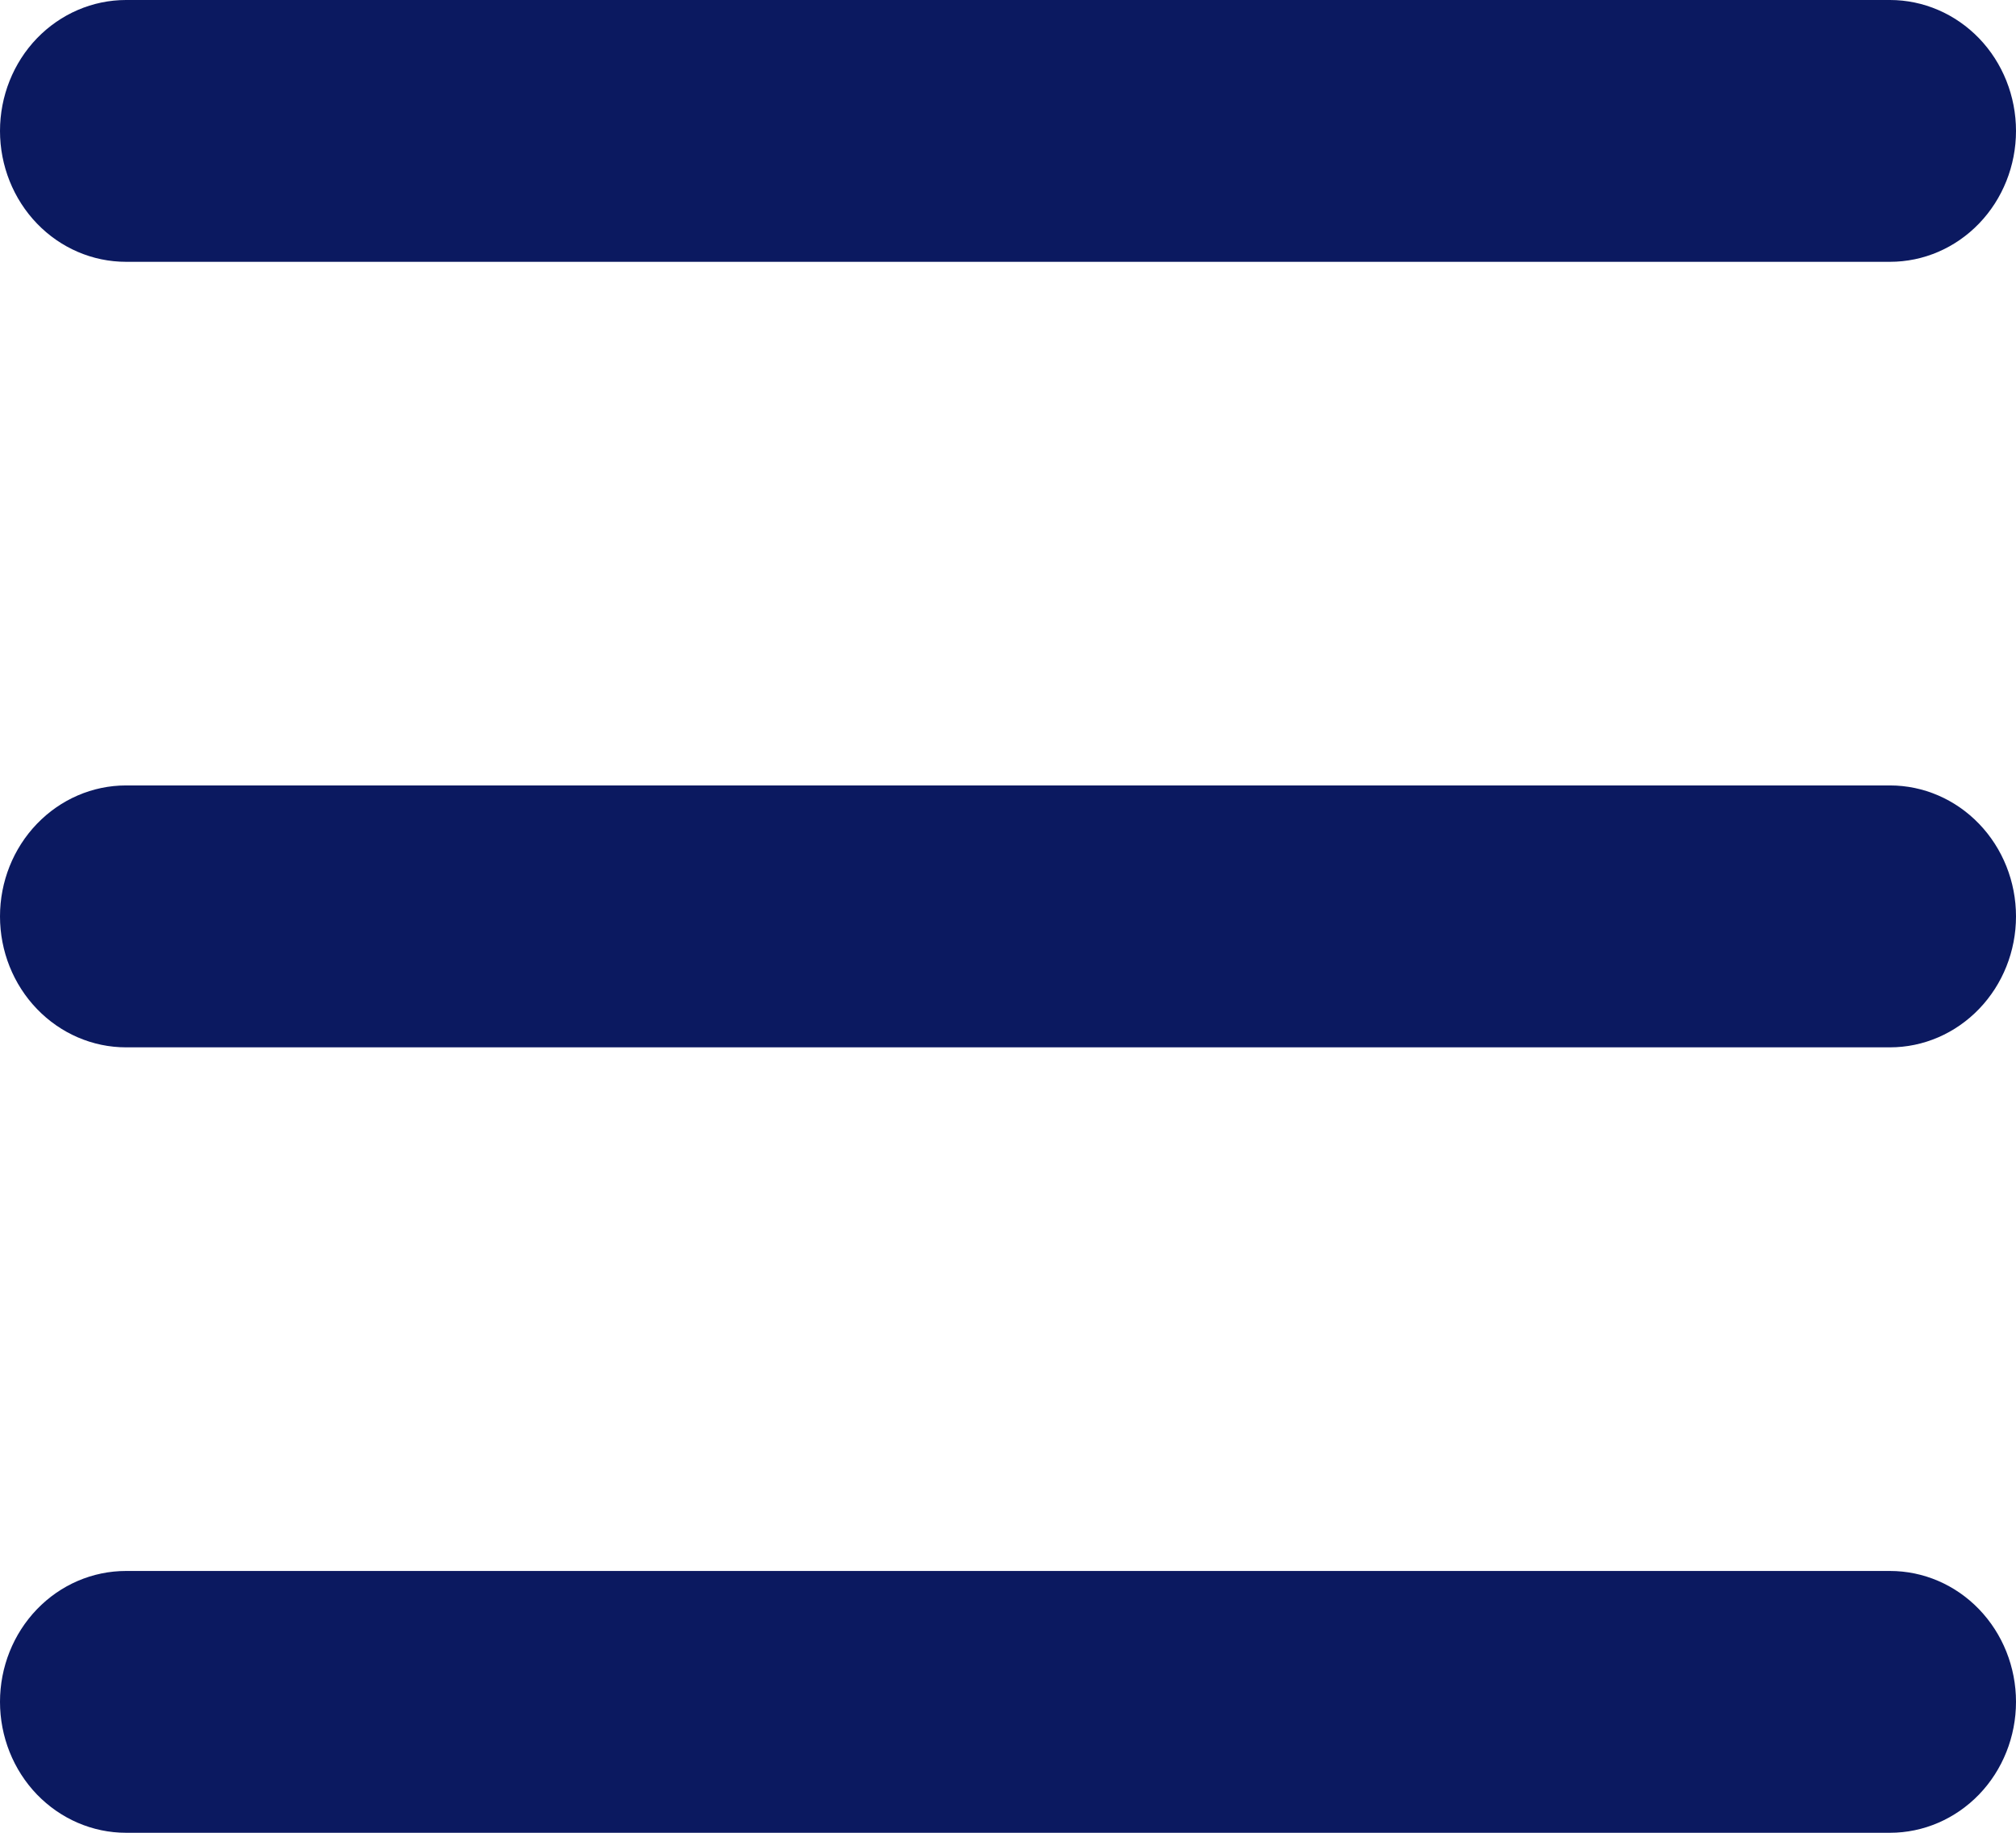 <svg width="22" height="20" viewBox="0 0 22 20" fill="none" xmlns="http://www.w3.org/2000/svg">
<path d="M0 1.429C0 1.05 0.145 0.686 0.403 0.418C0.661 0.151 1.01 0 1.375 0H20.625C20.99 0 21.339 0.151 21.597 0.418C21.855 0.686 22 1.05 22 1.429C22 1.807 21.855 2.171 21.597 2.439C21.339 2.707 20.99 2.857 20.625 2.857H1.375C1.01 2.857 0.661 2.707 0.403 2.439C0.145 2.171 0 1.807 0 1.429ZM0 10C0 9.621 0.145 9.258 0.403 8.99C0.661 8.722 1.01 8.571 1.375 8.571H20.625C20.99 8.571 21.339 8.722 21.597 8.99C21.855 9.258 22 9.621 22 10C22 10.379 21.855 10.742 21.597 11.01C21.339 11.278 20.99 11.429 20.625 11.429H1.375C1.01 11.429 0.661 11.278 0.403 11.01C0.145 10.742 0 10.379 0 10ZM1.375 17.143C1.01 17.143 0.661 17.293 0.403 17.561C0.145 17.829 0 18.192 0 18.571C0 18.95 0.145 19.314 0.403 19.582C0.661 19.849 1.01 20 1.375 20H20.625C20.99 20 21.339 19.849 21.597 19.582C21.855 19.314 22 18.95 22 18.571C22 18.192 21.855 17.829 21.597 17.561C21.339 17.293 20.99 17.143 20.625 17.143H1.375Z" fill="#0B1960"/>
</svg>
